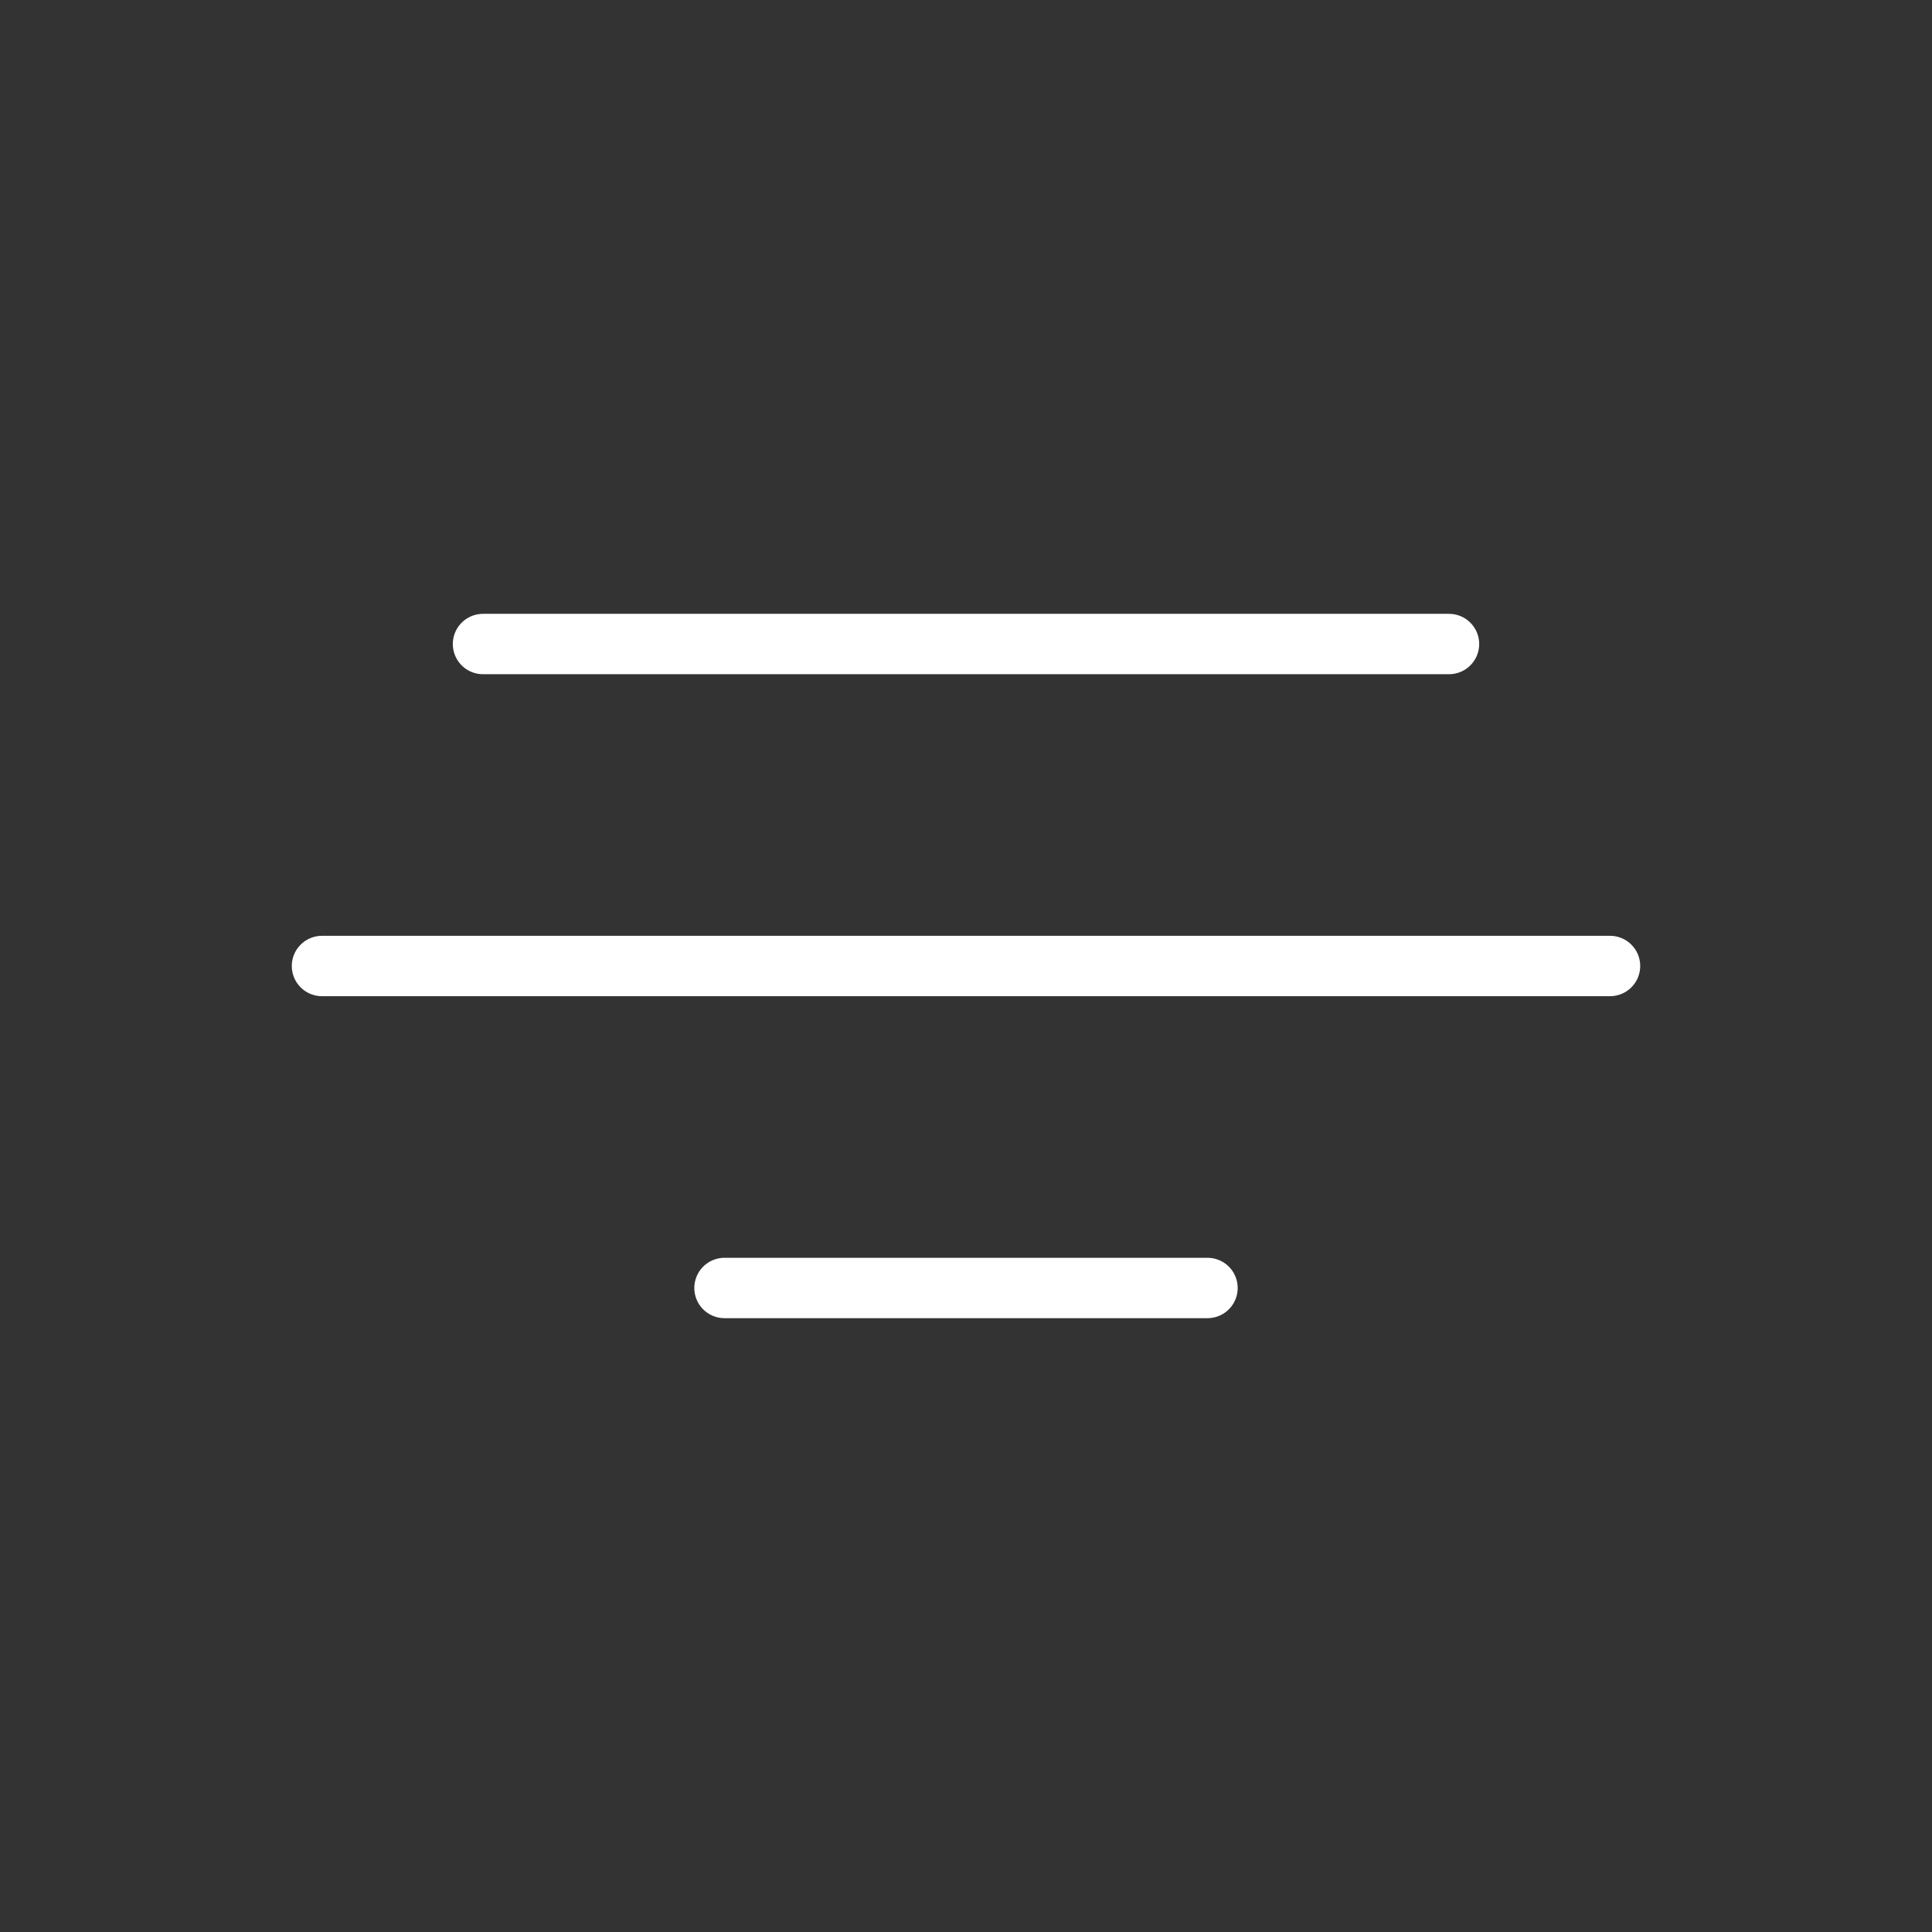 <?xml version="1.0" encoding="UTF-8"?> <svg xmlns="http://www.w3.org/2000/svg" width="32" height="32" viewBox="0 0 32 32" fill="none"><rect x="0" y="0" width="32" height="32" fill="#333333" stroke="none"/><g clip-path="url(#clip0_146_614)"><path d="M8 10.667L24 10.667" stroke="white" stroke-linecap="round" stroke-linejoin="round"></path><path d="M5.333 16H26.667" stroke="white" stroke-linecap="round" stroke-linejoin="round"></path><path d="M12 21.333H20" stroke="white" stroke-linecap="round" stroke-linejoin="round"></path></g><defs><clipPath id="clip0_146_614"><rect width="32" height="32" fill="white"></rect></clipPath></defs></svg> 